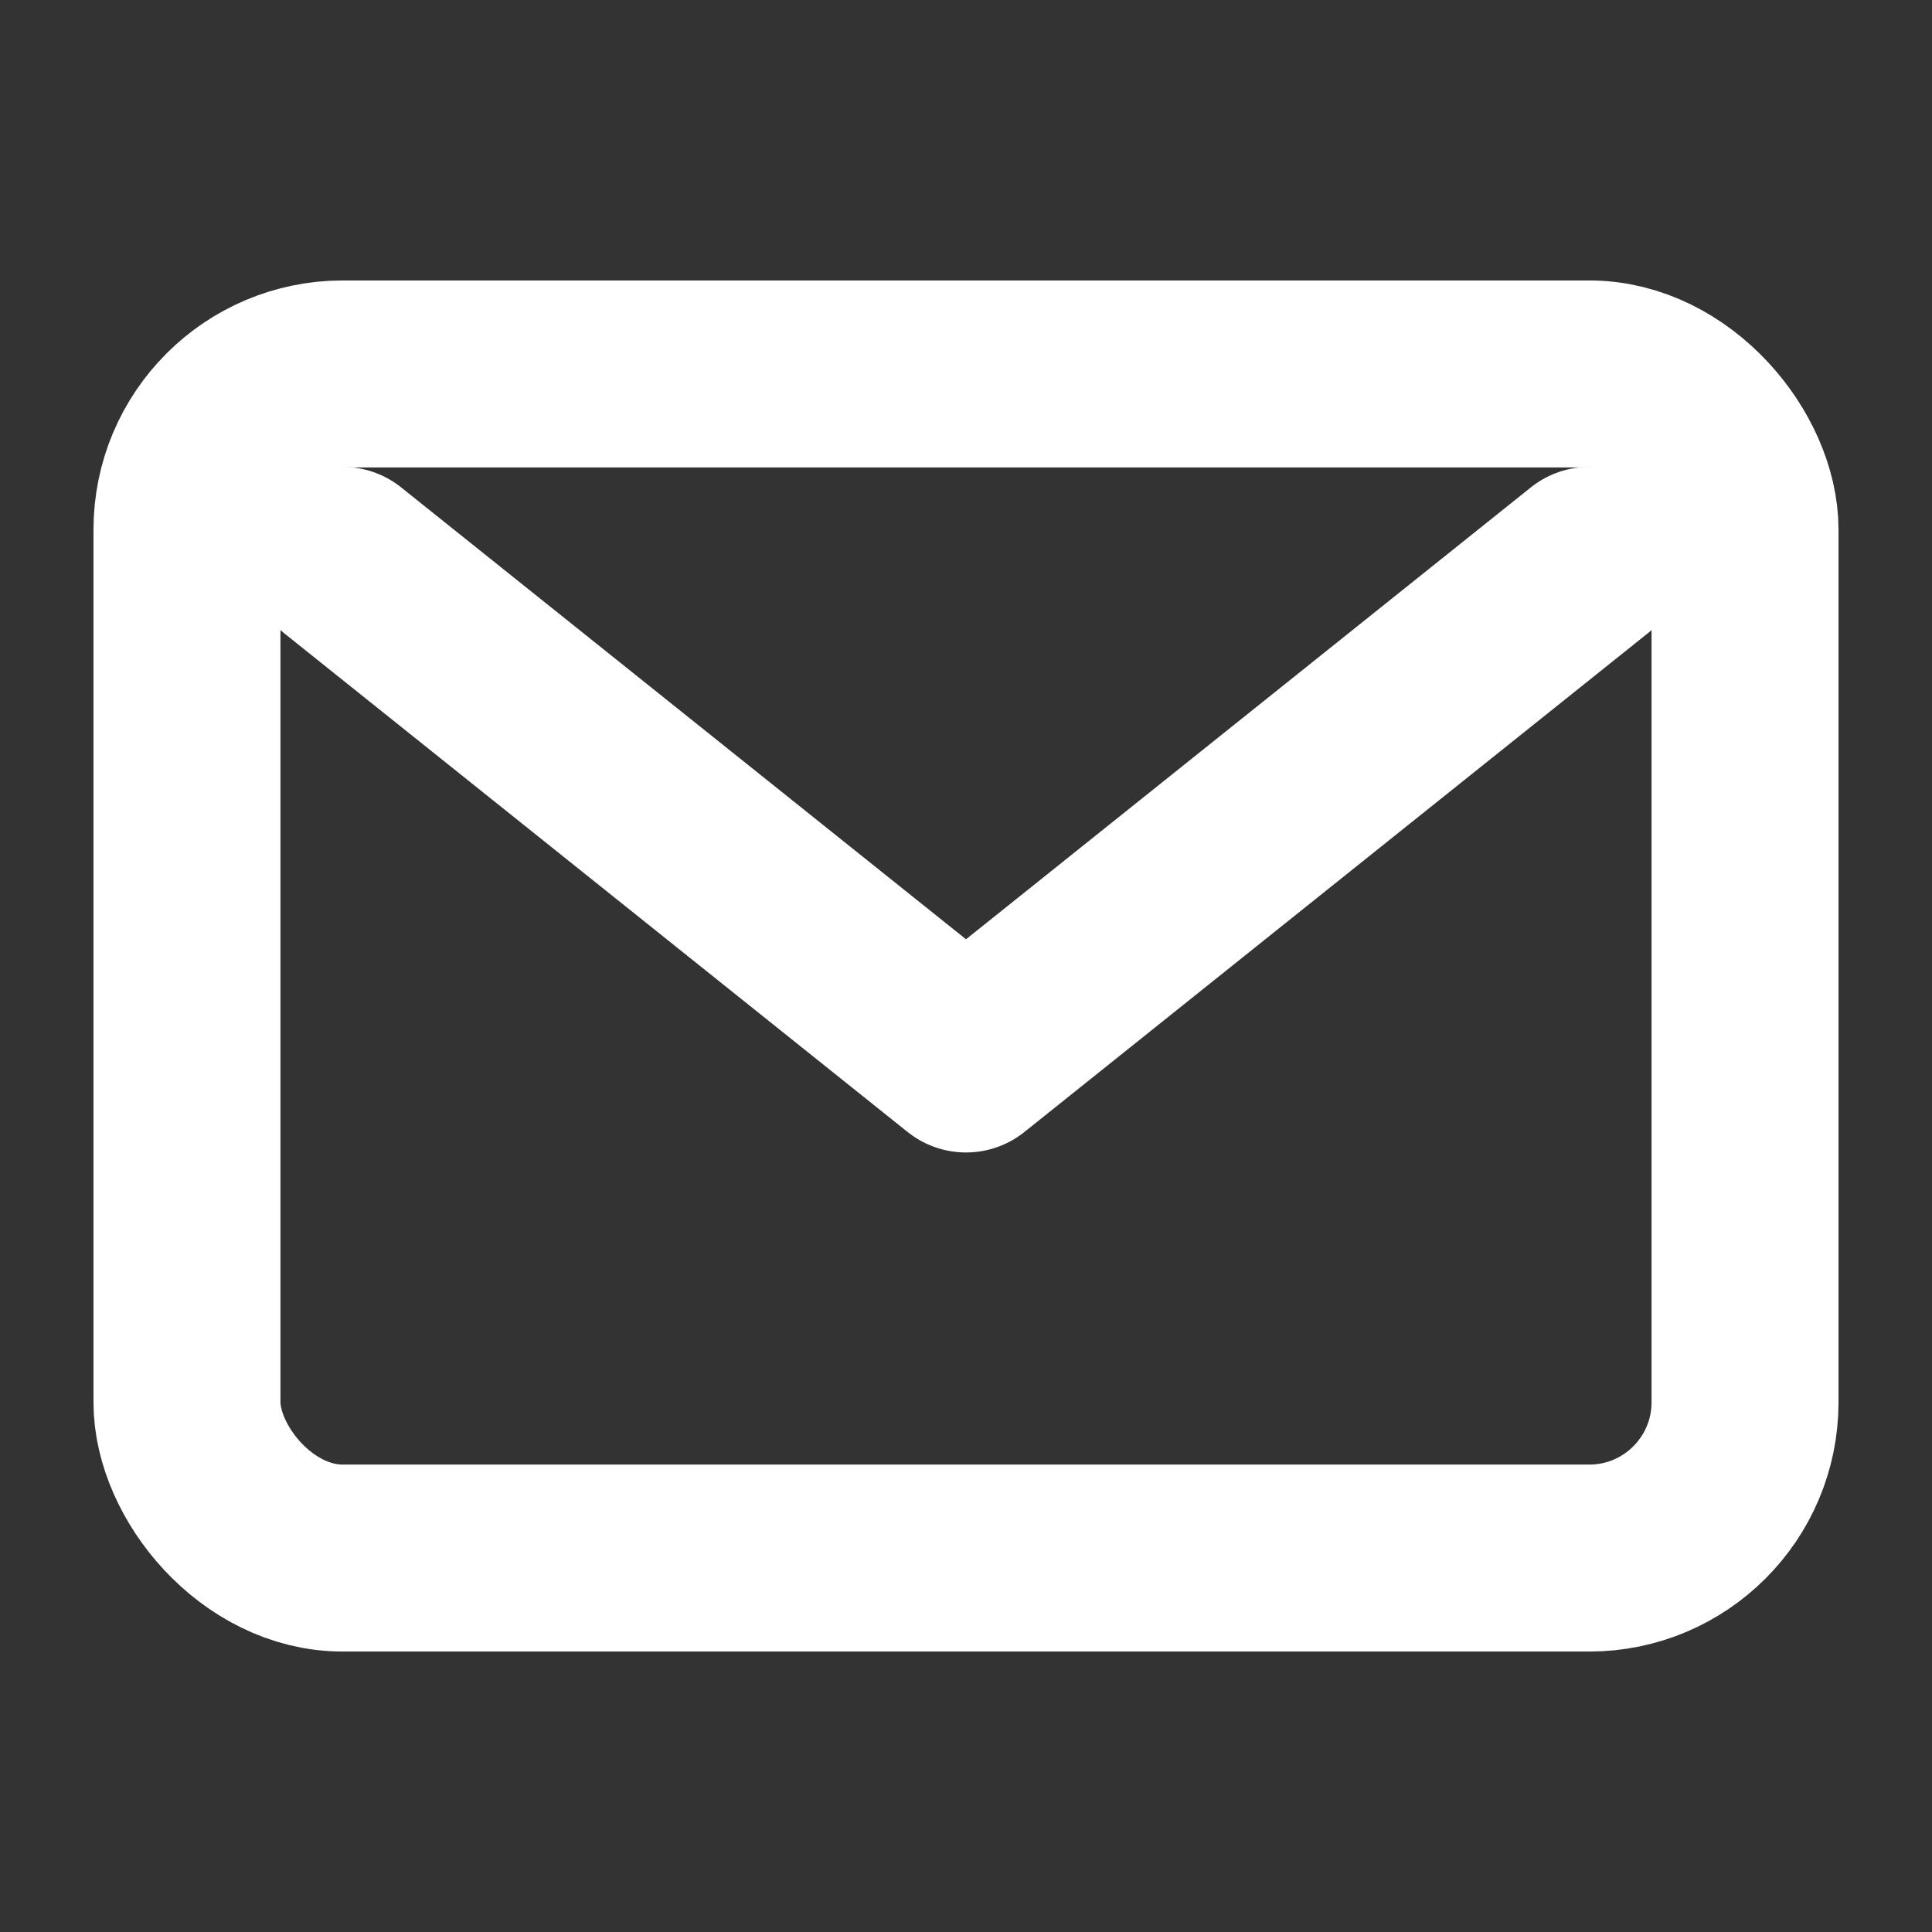 <svg xmlns="http://www.w3.org/2000/svg" xmlns:xlink="http://www.w3.org/1999/xlink" width="15.5" height="15.5" viewBox="0 0 15.5 15.5"><rect x="0" y="0" width="15.5" height="15.5" fill="#333333" stroke="none"/><defs><clipPath id="clip-path"><rect id="長方形_5945" data-name="長方形 5945" width="14" height="14" fill="none" stroke="#6eb92b" stroke-width="1.5"/></clipPath></defs><g id="グループ_10834" data-name="グループ 10834" transform="translate(0.75 0.75)"><g id="長方形_6029" data-name="長方形 6029" transform="translate(0 1.5)" fill="none" stroke="#fff" stroke-linejoin="round" stroke-width="1.5"><rect width="14" height="11" rx="2" stroke="none"/><rect x="0.75" y="0.75" width="12.5" height="9.5" rx="1.25" fill="none"/></g><path id="パス_12585" data-name="パス 12585" d="M-20302.23-24081.385l5,4,5-4" transform="translate(20304.23 24085.131)" fill="none" stroke="#fff" stroke-linecap="round" stroke-linejoin="round" stroke-width="1.5"/></g></svg>